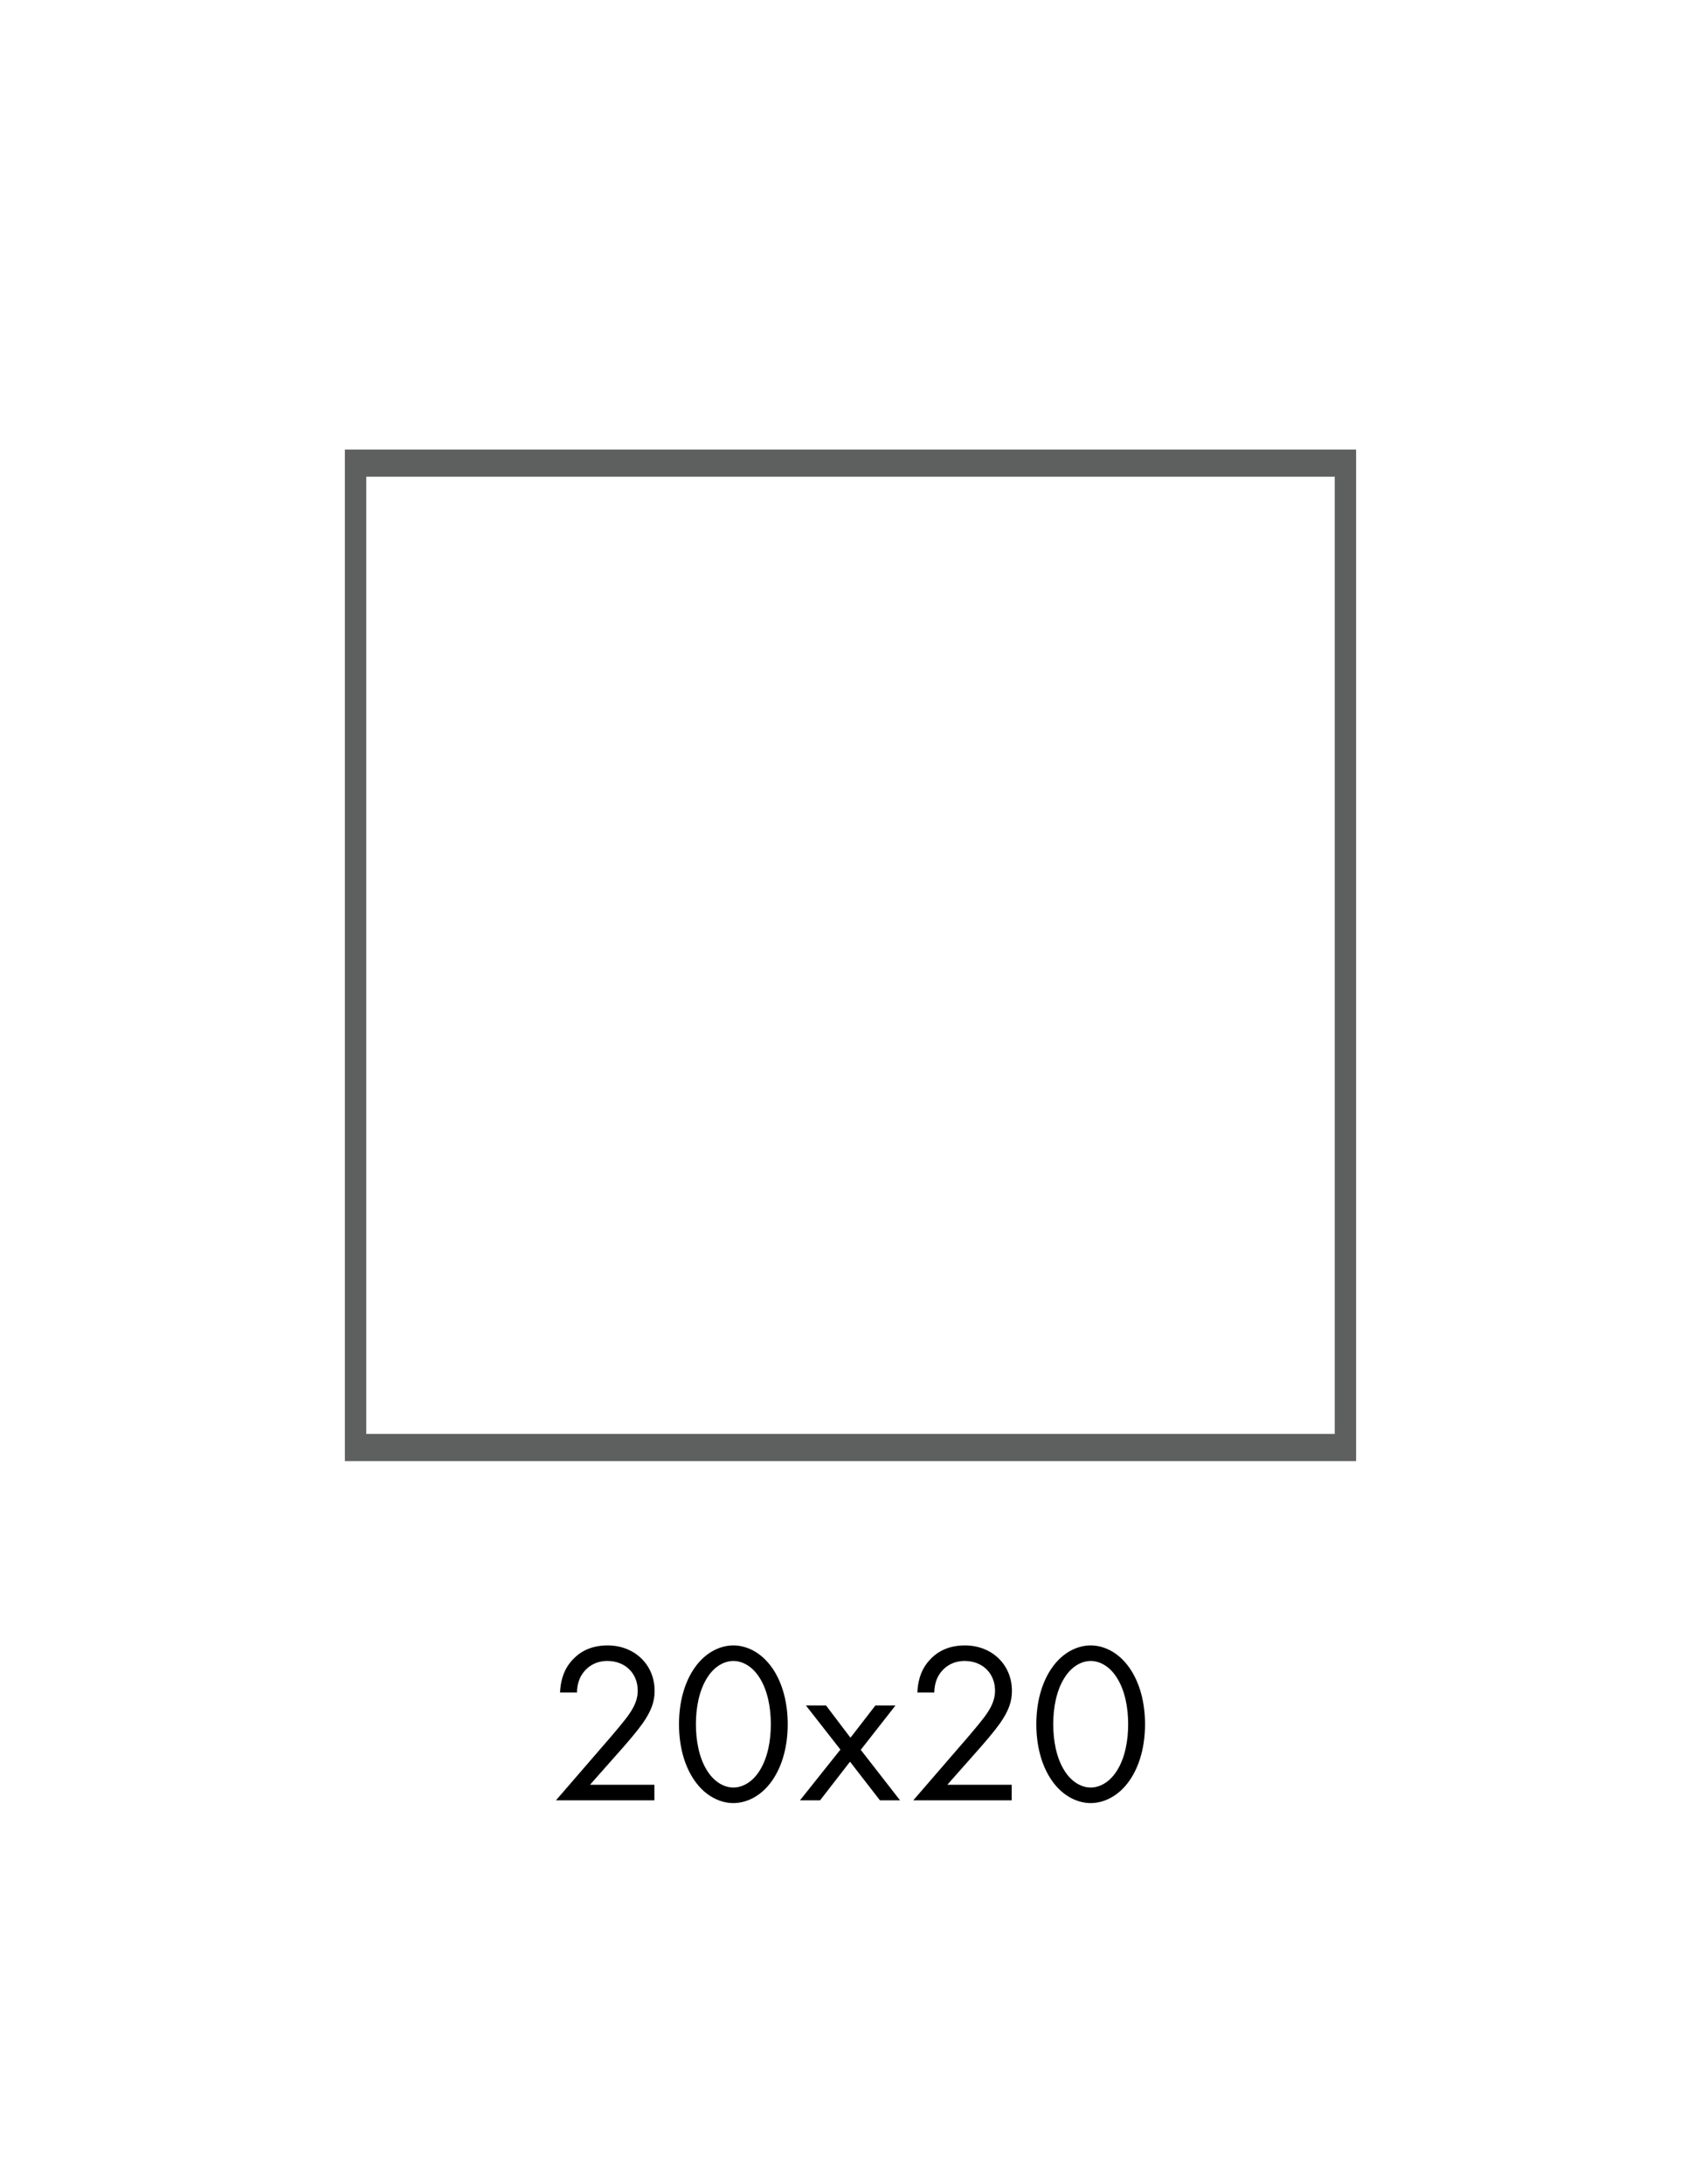 <?xml version="1.0" encoding="UTF-8"?>
<svg id="Capa_2" xmlns="http://www.w3.org/2000/svg" version="1.1" viewBox="0 0 119.2 153">
  <!-- Generator: Adobe Illustrator 29.5.1, SVG Export Plug-In . SVG Version: 2.1.0 Build 141)  -->
  <defs>
    <style>
      .st0 {
        fill: #5e5f5f;
      }
    </style>
  </defs>
  <g id="Cuadrícula">
    <g>
      <path class="st0" d="M93.533,33.399v67.056H25.667V33.399h67.867M95.033,31.495H24.167v70.864h70.864V31.495h.001Z"/>
      <g>
        <path d="M38.959,126.126l3.889-4.498c.272-.32.993-1.168,1.249-1.553.48-.688.592-1.2.592-1.632,0-1.201-.864-2.081-2.129-2.081-.752,0-1.376.336-1.776.944-.208.32-.336.72-.353,1.265h-1.184c.048-1.073.384-1.729.8-2.209.448-.513,1.2-1.089,2.529-1.089,1.889,0,3.297,1.345,3.297,3.186,0,.72-.208,1.376-.848,2.289-.448.624-1.024,1.28-1.457,1.776l-2.225,2.513h4.514v1.089h-6.898Z"/>
        <path d="M48.654,124.718c-.704-1.024-1.072-2.401-1.072-3.922s.368-2.897,1.072-3.922c.816-1.185,1.889-1.601,2.737-1.601s1.921.416,2.737,1.601c.704,1.024,1.072,2.401,1.072,3.922s-.368,2.897-1.072,3.922c-.816,1.185-1.889,1.601-2.737,1.601s-1.921-.416-2.737-1.601ZM49.551,117.547c-.576.912-.784,2.129-.784,3.249s.208,2.337.784,3.249c.561.896,1.297,1.185,1.841,1.185s1.28-.288,1.841-1.185c.576-.912.784-2.129.784-3.249s-.208-2.337-.784-3.249c-.561-.896-1.297-1.185-1.841-1.185s-1.28.288-1.841,1.185Z"/>
        <path d="M58.894,122.572l-2.417-3.089h1.409l1.712,2.257,1.745-2.257h1.408l-2.433,3.105,2.753,3.537h-1.408l-2.097-2.705-2.097,2.705h-1.409l2.833-3.554Z"/>
        <path d="M63.998,126.126l3.889-4.498c.272-.32.993-1.168,1.249-1.553.48-.688.592-1.2.592-1.632,0-1.201-.864-2.081-2.129-2.081-.752,0-1.376.336-1.776.944-.208.32-.336.72-.353,1.265h-1.184c.048-1.073.384-1.729.8-2.209.448-.513,1.2-1.089,2.529-1.089,1.889,0,3.297,1.345,3.297,3.186,0,.72-.208,1.376-.848,2.289-.448.624-1.024,1.28-1.457,1.776l-2.225,2.513h4.514v1.089h-6.898Z"/>
        <path d="M73.694,124.718c-.704-1.024-1.072-2.401-1.072-3.922s.368-2.897,1.072-3.922c.816-1.185,1.889-1.601,2.737-1.601s1.921.416,2.737,1.601c.704,1.024,1.072,2.401,1.072,3.922s-.368,2.897-1.072,3.922c-.816,1.185-1.889,1.601-2.737,1.601s-1.921-.416-2.737-1.601ZM74.591,117.547c-.576.912-.784,2.129-.784,3.249s.208,2.337.784,3.249c.561.896,1.297,1.185,1.841,1.185s1.28-.288,1.841-1.185c.576-.912.784-2.129.784-3.249s-.208-2.337-.784-3.249c-.561-.896-1.297-1.185-1.841-1.185s-1.28.288-1.841,1.185Z"/>
      </g>
    </g>
  </g>
</svg>